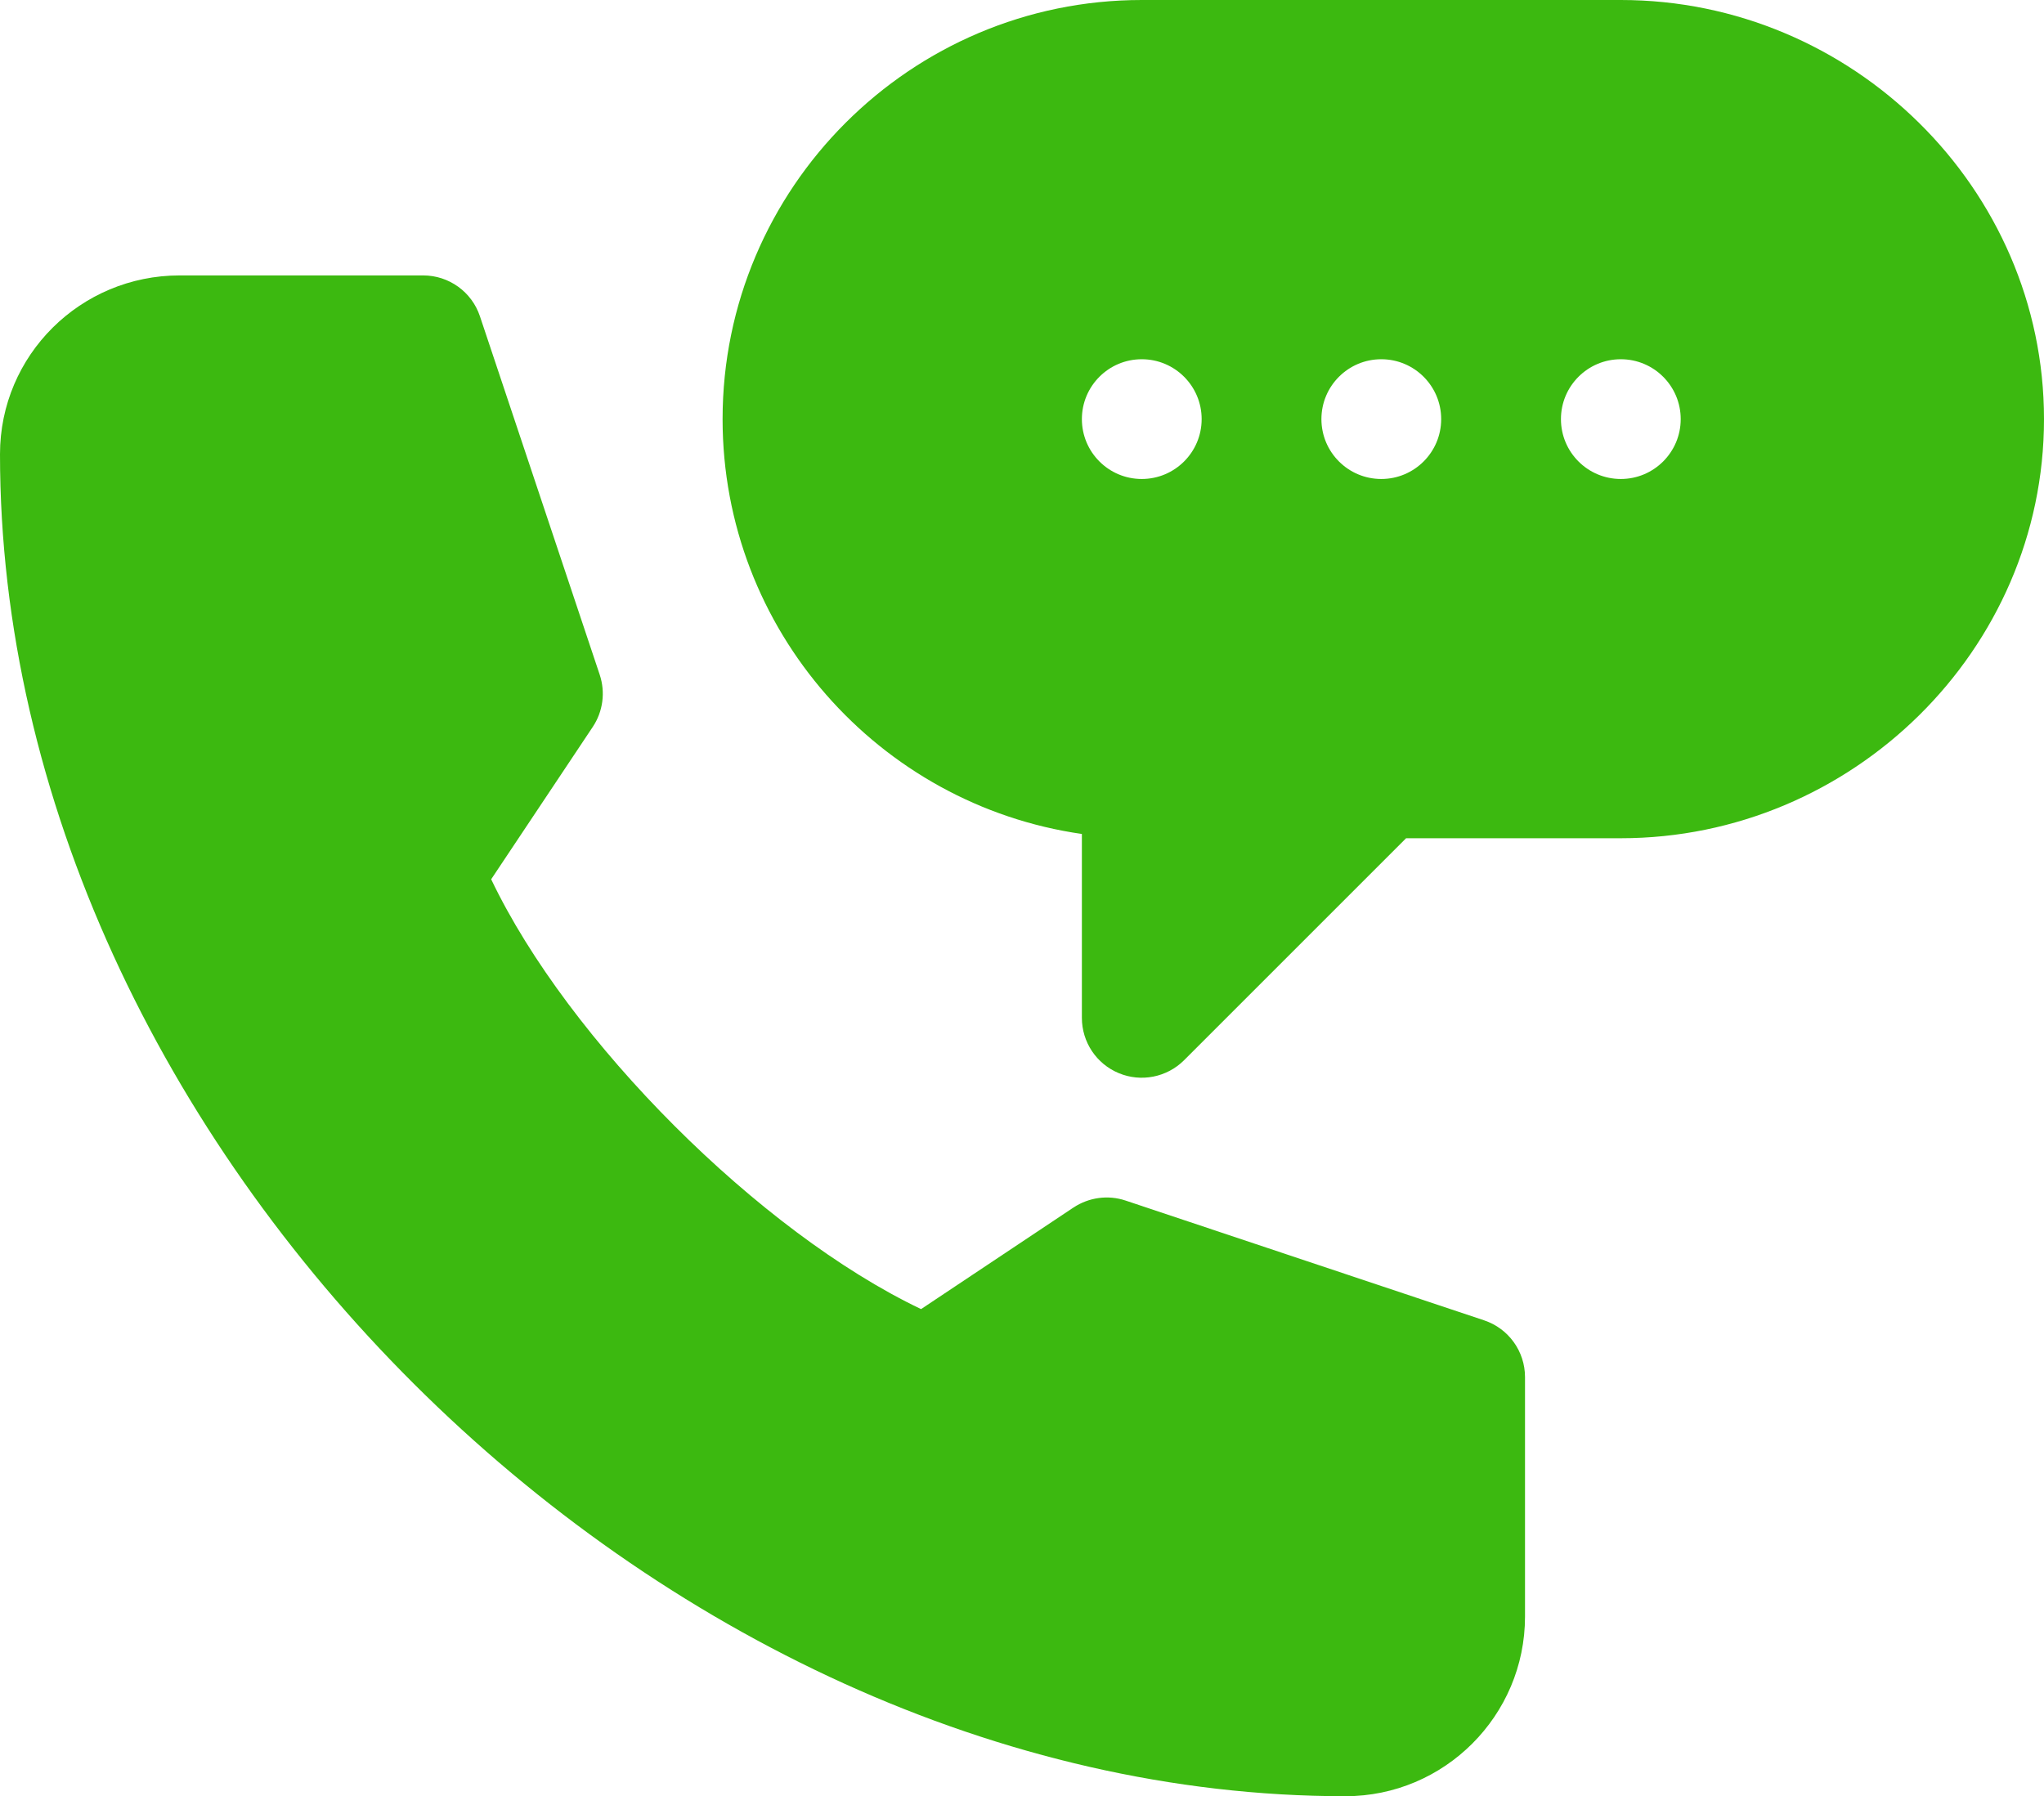 <?xml version="1.0" encoding="UTF-8"?> <svg xmlns="http://www.w3.org/2000/svg" width="512" height="450" viewBox="0 0 512 450" fill="none"> <g clip-path="url(#clip0_533_86)"> <path d="M406 0H286C228.109 0 181 47.109 181 105C181 157.808 220.185 201.636 271 208.931V255C271 261.064 274.647 266.543 280.258 268.857C285.791 271.166 292.281 269.928 296.606 265.605L352.211 210H406C463.891 210 512 162.891 512 105C512 47.109 463.891 0 406 0ZM286 119.998C277.714 119.998 271 113.282 271 104.998C271 96.714 277.714 89.998 286 89.998C294.284 89.998 301 96.714 301 104.998C301 113.282 294.284 119.998 286 119.998ZM346 119.998C337.714 119.998 331 113.282 331 104.998C331 96.714 337.714 89.998 346 89.998C354.284 89.998 361 96.714 361 104.998C361 113.282 354.284 119.998 346 119.998ZM406 119.998C397.714 119.998 391 113.282 391 104.998C391 96.714 397.714 89.998 406 89.998C414.284 89.998 421 96.714 421 104.998C421 113.282 414.284 119.998 406 119.998Z" fill="#3CB910"></path> <path d="M337 450C361.814 450 382 429.814 382 405V345C382 338.54 377.869 332.812 371.746 330.776L281.957 300.776C277.562 299.297 272.758 299.97 268.891 302.519L230.717 327.963C190.287 308.686 142.314 260.712 123.036 220.282L148.48 182.108C151.043 178.255 151.688 173.436 150.223 169.042L120.223 79.253C118.188 73.131 112.46 69 106 69H45C20.186 69 0 88.975 0 113.789C0 286.611 164.178 450 337 450Z" fill="#3CB910"></path> </g> <defs> <clipPath id="clip0_533_86"> <rect width="512" height="450" fill="white"></rect> </clipPath> </defs> </svg> 